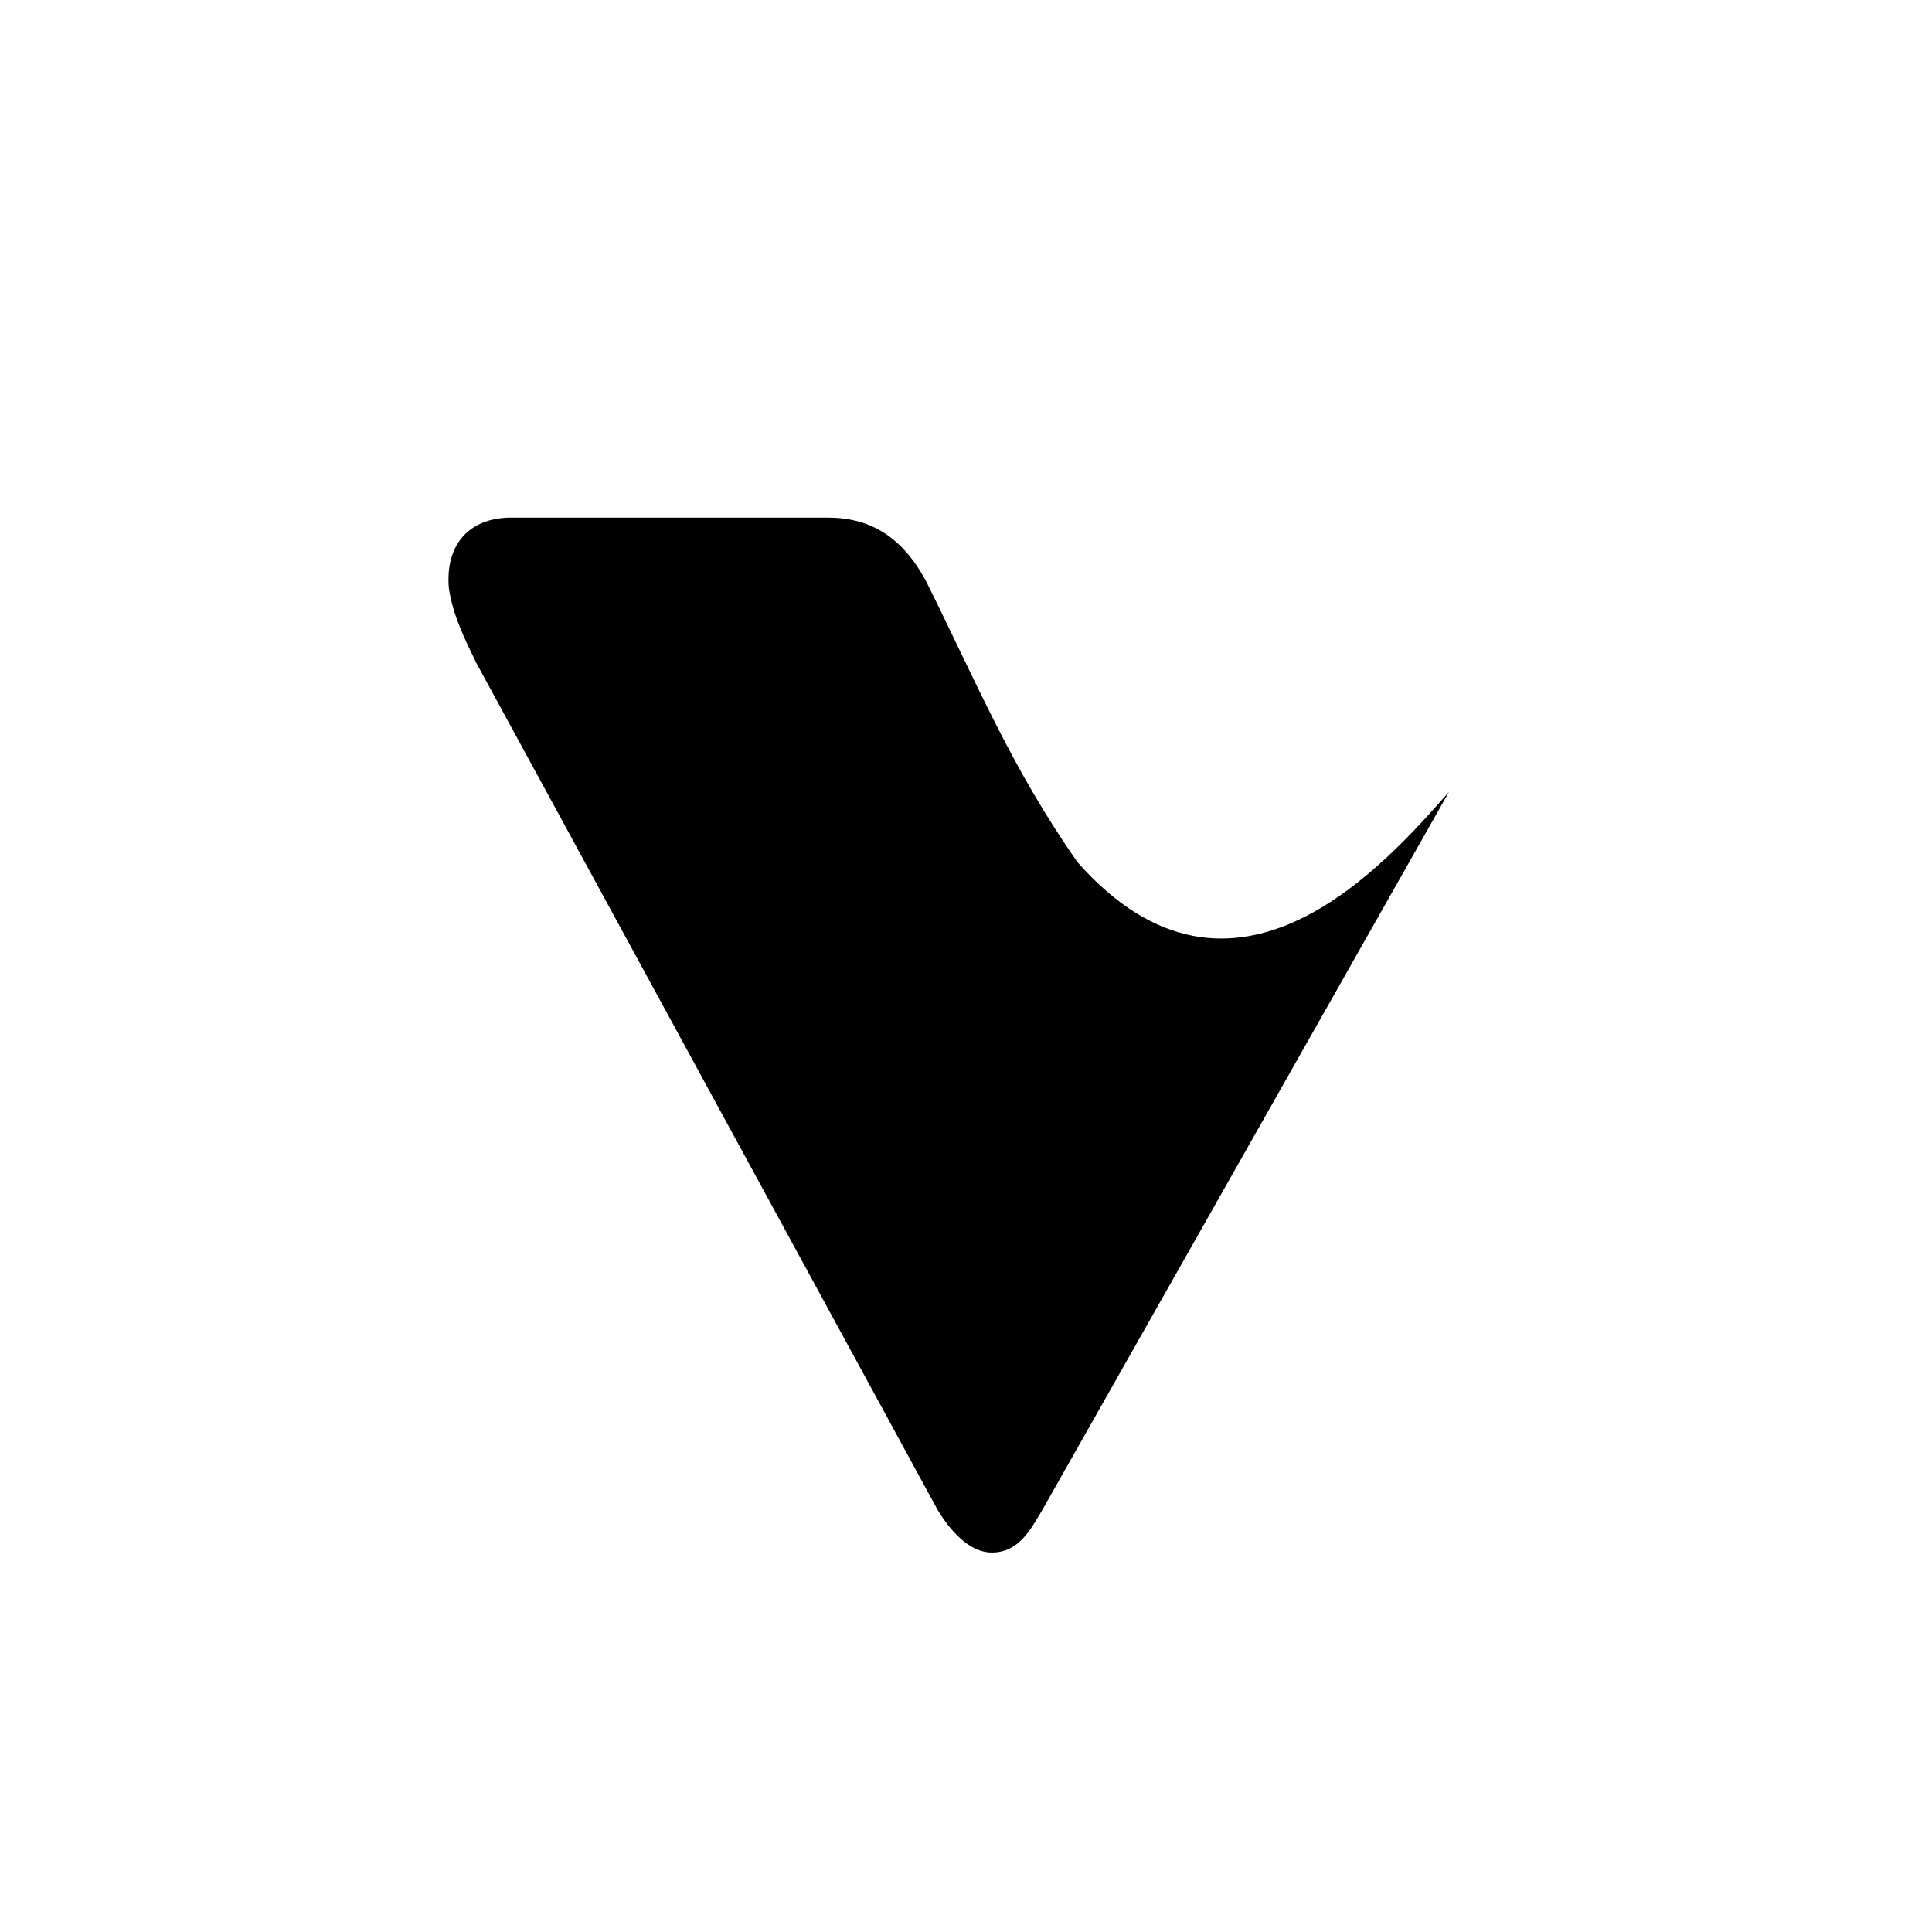 <?xml version="1.0" encoding="utf-8"?>
<!-- Generator: www.svgicons.com -->
<svg xmlns="http://www.w3.org/2000/svg" width="800" height="800" viewBox="0 0 24 24">
<path fill="currentColor" d="M12.952 18.75c-.146.244-.292.536-.63.536c-.292 0-.532-.292-.678-.536L5.914 8.23c-.141-.292-.287-.583-.338-.922c-.047-.535.244-.878.775-.878h3.935c.531 0 .921.244 1.213.78c.63 1.264 1.067 2.335 1.89 3.505c1.941 2.19 3.835 0 4.611-.878z"/>
</svg>